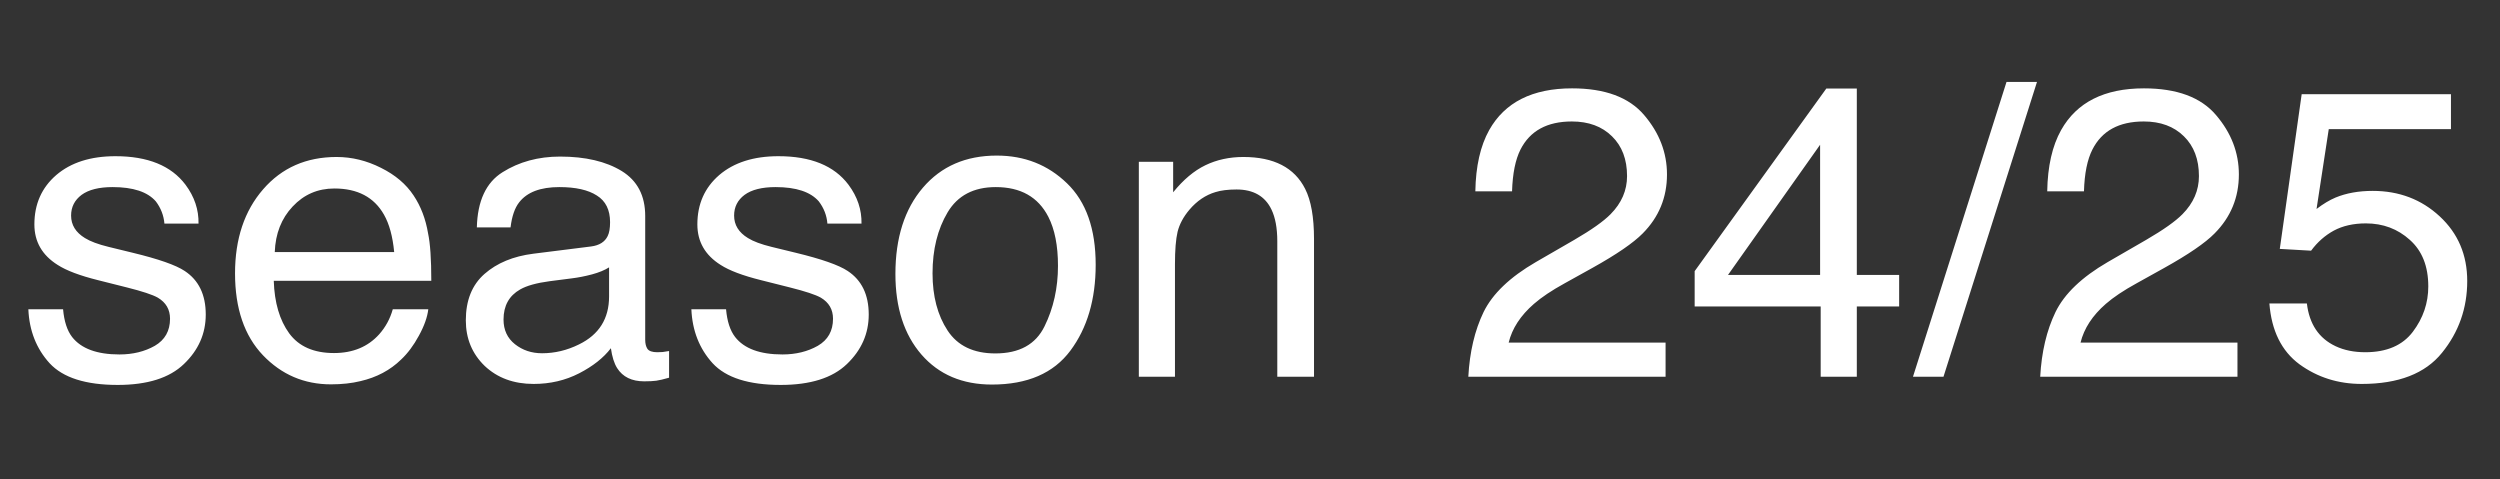 <?xml version="1.0" encoding="UTF-8"?> <svg xmlns="http://www.w3.org/2000/svg" width="73" height="14" viewBox="0 0 73 14" fill="none"><rect x="0" y="0" width="73" height="14" fill="#333333" stroke="none"/><path d="M1.842 9.031C1.873 9.383 1.961 9.652 2.105 9.84C2.371 10.18 2.832 10.35 3.488 10.35C3.879 10.35 4.223 10.266 4.52 10.098C4.816 9.926 4.965 9.662 4.965 9.307C4.965 9.037 4.846 8.832 4.607 8.691C4.455 8.605 4.154 8.506 3.705 8.393L2.867 8.182C2.332 8.049 1.938 7.9 1.684 7.736C1.23 7.451 1.004 7.057 1.004 6.553C1.004 5.959 1.217 5.479 1.643 5.111C2.072 4.744 2.648 4.561 3.371 4.561C4.316 4.561 4.998 4.838 5.416 5.393C5.678 5.744 5.805 6.123 5.797 6.529H4.801C4.781 6.291 4.697 6.074 4.549 5.879C4.307 5.602 3.887 5.463 3.289 5.463C2.891 5.463 2.588 5.539 2.381 5.691C2.178 5.844 2.076 6.045 2.076 6.295C2.076 6.568 2.211 6.787 2.48 6.951C2.637 7.049 2.867 7.135 3.172 7.209L3.869 7.379C4.627 7.562 5.135 7.74 5.393 7.912C5.803 8.182 6.008 8.605 6.008 9.184C6.008 9.742 5.795 10.225 5.369 10.631C4.947 11.037 4.303 11.24 3.436 11.24C2.502 11.24 1.84 11.029 1.449 10.607C1.062 10.182 0.855 9.656 0.828 9.031H1.842ZM9.828 4.584C10.273 4.584 10.705 4.689 11.123 4.9C11.541 5.107 11.859 5.377 12.078 5.709C12.289 6.025 12.43 6.395 12.5 6.816C12.562 7.105 12.594 7.566 12.594 8.199H7.994C8.014 8.836 8.164 9.348 8.445 9.734C8.727 10.117 9.162 10.309 9.752 10.309C10.303 10.309 10.742 10.127 11.07 9.764C11.258 9.553 11.391 9.309 11.469 9.031H12.506C12.479 9.262 12.387 9.52 12.23 9.805C12.078 10.086 11.906 10.316 11.715 10.496C11.395 10.809 10.998 11.02 10.525 11.129C10.271 11.191 9.984 11.223 9.664 11.223C8.883 11.223 8.221 10.94 7.678 10.373C7.135 9.803 6.863 9.006 6.863 7.982C6.863 6.975 7.137 6.156 7.684 5.527C8.23 4.898 8.945 4.584 9.828 4.584ZM11.51 7.361C11.467 6.904 11.367 6.539 11.211 6.266C10.922 5.758 10.44 5.504 9.764 5.504C9.279 5.504 8.873 5.68 8.545 6.031C8.217 6.379 8.043 6.822 8.023 7.361H11.51ZM14.703 9.33C14.703 9.635 14.815 9.875 15.037 10.051C15.26 10.227 15.523 10.315 15.828 10.315C16.199 10.315 16.559 10.229 16.906 10.057C17.492 9.771 17.785 9.305 17.785 8.656V7.807C17.656 7.889 17.49 7.957 17.287 8.012C17.084 8.066 16.885 8.105 16.689 8.129L16.051 8.211C15.668 8.262 15.381 8.342 15.19 8.451C14.865 8.635 14.703 8.928 14.703 9.33ZM17.258 7.197C17.5 7.166 17.662 7.064 17.744 6.893C17.791 6.799 17.814 6.664 17.814 6.488C17.814 6.129 17.686 5.869 17.428 5.709C17.174 5.545 16.809 5.463 16.332 5.463C15.781 5.463 15.391 5.611 15.16 5.908C15.031 6.072 14.947 6.316 14.908 6.641H13.924C13.943 5.867 14.193 5.33 14.674 5.029C15.158 4.725 15.719 4.572 16.355 4.572C17.094 4.572 17.693 4.713 18.154 4.994C18.611 5.275 18.84 5.713 18.84 6.307V9.922C18.84 10.031 18.861 10.119 18.904 10.185C18.951 10.252 19.047 10.285 19.191 10.285C19.238 10.285 19.291 10.283 19.35 10.279C19.408 10.271 19.471 10.262 19.537 10.25V11.029C19.373 11.076 19.248 11.105 19.162 11.117C19.076 11.129 18.959 11.135 18.811 11.135C18.447 11.135 18.184 11.006 18.02 10.748C17.934 10.611 17.873 10.418 17.838 10.168C17.623 10.449 17.314 10.693 16.912 10.9C16.51 11.107 16.066 11.211 15.582 11.211C15 11.211 14.523 11.035 14.152 10.684C13.785 10.328 13.602 9.885 13.602 9.354C13.602 8.771 13.783 8.32 14.146 8C14.51 7.68 14.986 7.482 15.576 7.408L17.258 7.197ZM21.201 9.031C21.232 9.383 21.32 9.652 21.465 9.84C21.73 10.18 22.191 10.35 22.848 10.35C23.238 10.35 23.582 10.266 23.879 10.098C24.176 9.926 24.324 9.662 24.324 9.307C24.324 9.037 24.205 8.832 23.967 8.691C23.814 8.605 23.514 8.506 23.064 8.393L22.227 8.182C21.691 8.049 21.297 7.9 21.043 7.736C20.59 7.451 20.363 7.057 20.363 6.553C20.363 5.959 20.576 5.479 21.002 5.111C21.432 4.744 22.008 4.561 22.73 4.561C23.676 4.561 24.357 4.838 24.775 5.393C25.037 5.744 25.164 6.123 25.156 6.529H24.16C24.141 6.291 24.057 6.074 23.908 5.879C23.666 5.602 23.246 5.463 22.648 5.463C22.25 5.463 21.947 5.539 21.74 5.691C21.537 5.844 21.436 6.045 21.436 6.295C21.436 6.568 21.57 6.787 21.84 6.951C21.996 7.049 22.227 7.135 22.531 7.209L23.229 7.379C23.986 7.562 24.494 7.74 24.752 7.912C25.162 8.182 25.367 8.605 25.367 9.184C25.367 9.742 25.154 10.225 24.729 10.631C24.307 11.037 23.662 11.24 22.795 11.24C21.861 11.24 21.199 11.029 20.809 10.607C20.422 10.182 20.215 9.656 20.188 9.031H21.201ZM29.064 10.32C29.764 10.32 30.242 10.057 30.5 9.529C30.762 8.998 30.893 8.408 30.893 7.76C30.893 7.174 30.799 6.697 30.611 6.33C30.314 5.752 29.803 5.463 29.076 5.463C28.432 5.463 27.963 5.709 27.67 6.201C27.377 6.693 27.23 7.287 27.23 7.982C27.23 8.65 27.377 9.207 27.67 9.652C27.963 10.098 28.428 10.32 29.064 10.32ZM29.105 4.543C29.914 4.543 30.598 4.812 31.156 5.352C31.715 5.891 31.994 6.684 31.994 7.73C31.994 8.742 31.748 9.578 31.256 10.238C30.764 10.898 30 11.229 28.965 11.229C28.102 11.229 27.416 10.938 26.908 10.355C26.4 9.77 26.146 8.984 26.146 8C26.146 6.945 26.414 6.105 26.949 5.48C27.484 4.855 28.203 4.543 29.105 4.543ZM33.254 4.725H34.256V5.615C34.553 5.248 34.867 4.984 35.199 4.824C35.531 4.664 35.9 4.584 36.307 4.584C37.197 4.584 37.799 4.895 38.111 5.516C38.283 5.855 38.369 6.342 38.369 6.975V11H37.297V7.045C37.297 6.662 37.24 6.354 37.127 6.119C36.94 5.729 36.6 5.533 36.107 5.533C35.857 5.533 35.652 5.559 35.492 5.609C35.203 5.695 34.949 5.867 34.73 6.125C34.555 6.332 34.44 6.547 34.385 6.77C34.334 6.988 34.309 7.303 34.309 7.713V11H33.254V4.725ZM42.875 11C42.914 10.277 43.062 9.648 43.32 9.113C43.582 8.578 44.09 8.092 44.844 7.654L45.969 7.004C46.473 6.711 46.826 6.461 47.029 6.254C47.35 5.93 47.51 5.559 47.51 5.141C47.51 4.652 47.363 4.266 47.07 3.98C46.777 3.691 46.387 3.547 45.898 3.547C45.176 3.547 44.676 3.82 44.398 4.367C44.25 4.66 44.168 5.066 44.152 5.586H43.08C43.092 4.855 43.227 4.26 43.484 3.799C43.941 2.986 44.748 2.58 45.904 2.58C46.865 2.58 47.566 2.84 48.008 3.359C48.453 3.879 48.676 4.457 48.676 5.094C48.676 5.766 48.44 6.34 47.967 6.816C47.693 7.094 47.203 7.43 46.496 7.824L45.693 8.27C45.31 8.48 45.01 8.682 44.791 8.873C44.4 9.213 44.154 9.59 44.053 10.004H48.635V11H42.875ZM53.147 8.029V4.227L50.457 8.029H53.147ZM53.164 11V8.949H49.484V7.918L53.328 2.586H54.219V8.029H55.455V8.949H54.219V11H53.164ZM58.59 2.393H59.48L56.75 11H55.859L58.59 2.393ZM59.574 11C59.613 10.277 59.762 9.648 60.02 9.113C60.281 8.578 60.789 8.092 61.543 7.654L62.668 7.004C63.172 6.711 63.525 6.461 63.728 6.254C64.049 5.93 64.209 5.559 64.209 5.141C64.209 4.652 64.062 4.266 63.77 3.98C63.477 3.691 63.086 3.547 62.598 3.547C61.875 3.547 61.375 3.82 61.098 4.367C60.949 4.66 60.867 5.066 60.852 5.586H59.779C59.791 4.855 59.926 4.26 60.184 3.799C60.641 2.986 61.447 2.58 62.603 2.58C63.565 2.58 64.266 2.84 64.707 3.359C65.152 3.879 65.375 4.457 65.375 5.094C65.375 5.766 65.139 6.34 64.666 6.816C64.393 7.094 63.902 7.43 63.195 7.824L62.393 8.27C62.01 8.48 61.709 8.682 61.49 8.873C61.1 9.213 60.853 9.59 60.752 10.004H65.334V11H59.574ZM67.361 8.861C67.432 9.463 67.711 9.879 68.199 10.109C68.449 10.227 68.738 10.285 69.066 10.285C69.691 10.285 70.154 10.086 70.455 9.688C70.756 9.289 70.906 8.848 70.906 8.363C70.906 7.777 70.727 7.324 70.367 7.004C70.012 6.684 69.584 6.523 69.084 6.523C68.721 6.523 68.408 6.594 68.147 6.734C67.889 6.875 67.668 7.07 67.484 7.32L66.57 7.268L67.209 2.75H71.568V3.77H68L67.643 6.102C67.838 5.953 68.023 5.842 68.199 5.768C68.512 5.639 68.873 5.574 69.283 5.574C70.053 5.574 70.705 5.822 71.24 6.318C71.775 6.814 72.043 7.443 72.043 8.205C72.043 8.998 71.797 9.697 71.305 10.303C70.816 10.908 70.035 11.211 68.961 11.211C68.277 11.211 67.672 11.02 67.144 10.637C66.621 10.25 66.328 9.658 66.266 8.861H67.361Z" fill="white"></path></svg> 